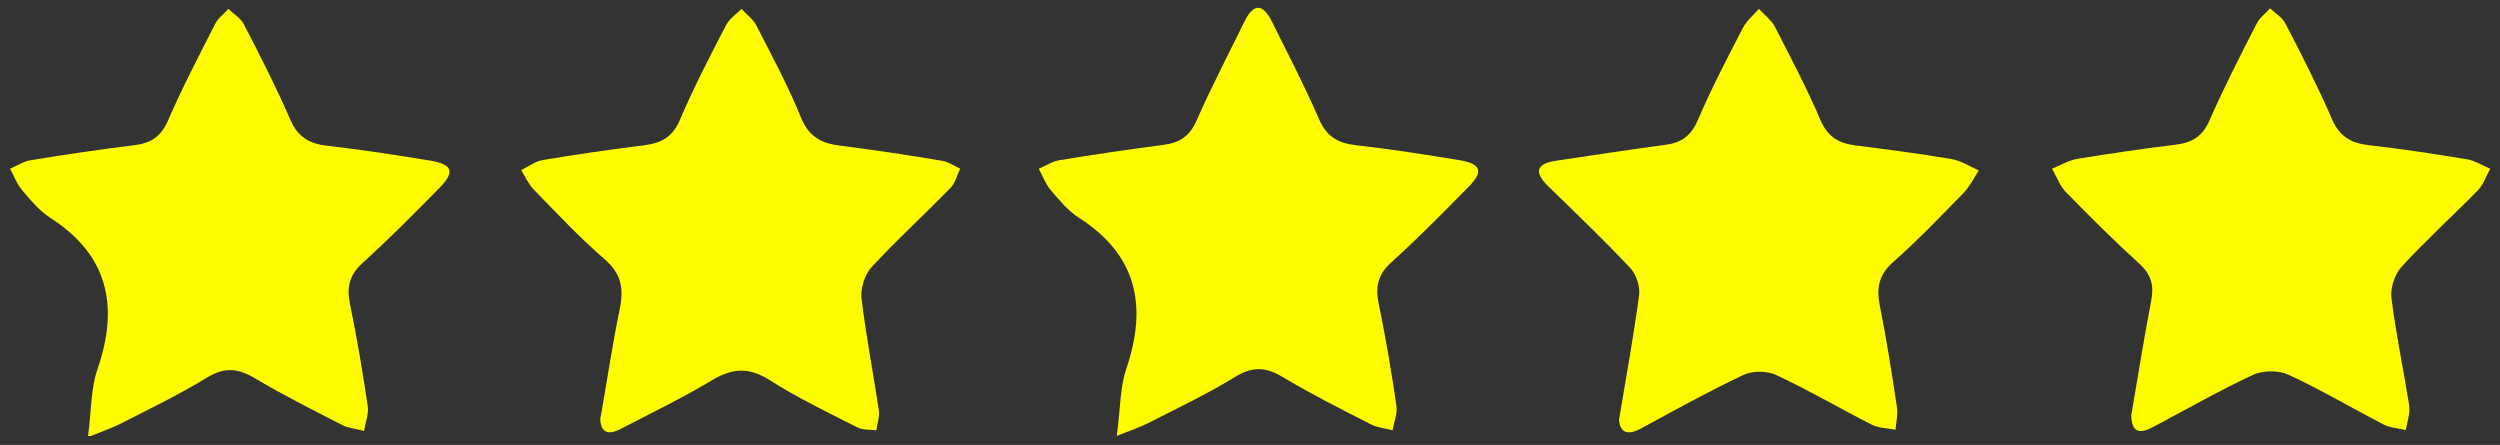 <svg width="118" height="21" viewBox="0 0 118 21" fill="none" xmlns="http://www.w3.org/2000/svg">
<rect x="0" y="0" width="118" height="21" fill="#333333" stroke="none"/>
<g clip-path="url(#clip0_2972_352)">
<path d="M4.158 20.577C4.317 19.32 4.29 18.303 4.608 17.407C5.627 14.425 5.098 12.03 2.37 10.278C1.854 9.944 1.443 9.449 1.046 8.98C0.795 8.686 0.662 8.312 0.477 7.964C0.795 7.83 1.112 7.616 1.443 7.563C3.072 7.295 4.701 7.054 6.342 6.854C7.097 6.76 7.587 6.466 7.918 5.717C8.593 4.152 9.388 2.64 10.156 1.129C10.288 0.861 10.566 0.661 10.778 0.42C11.03 0.661 11.361 0.848 11.506 1.142C12.274 2.614 13.029 4.098 13.691 5.623C14.049 6.466 14.591 6.787 15.452 6.88C17.094 7.068 18.723 7.322 20.351 7.589C21.358 7.763 21.477 8.124 20.762 8.847C19.57 10.064 18.378 11.268 17.12 12.405C16.472 12.993 16.353 13.568 16.525 14.384C16.856 15.976 17.12 17.581 17.359 19.186C17.412 19.547 17.24 19.949 17.187 20.337C16.843 20.243 16.472 20.216 16.167 20.069C14.777 19.36 13.373 18.651 12.023 17.849C11.228 17.381 10.593 17.314 9.772 17.822C8.435 18.638 7.018 19.32 5.627 20.029C5.283 20.203 4.912 20.323 4.224 20.604L4.158 20.577Z" fill="#FFFC00"/>
<path d="M52.712 20.577C52.884 19.32 52.858 18.303 53.162 17.407C54.168 14.438 53.665 12.03 50.924 10.278C50.408 9.944 49.998 9.449 49.6 8.98C49.349 8.686 49.216 8.312 49.031 7.964C49.349 7.83 49.667 7.616 49.998 7.563C51.626 7.295 53.255 7.054 54.897 6.84C55.651 6.747 56.141 6.452 56.472 5.703C57.174 4.112 57.982 2.56 58.75 0.995C59.173 0.139 59.61 0.179 60.021 0.995C60.776 2.52 61.57 4.031 62.245 5.596C62.603 6.439 63.146 6.76 64.006 6.854C65.648 7.041 67.277 7.295 68.906 7.563C69.912 7.737 70.031 8.098 69.316 8.82C68.124 10.037 66.933 11.241 65.675 12.378C65.026 12.966 64.907 13.542 65.079 14.358C65.41 15.949 65.675 17.555 65.913 19.16C65.966 19.521 65.794 19.922 65.728 20.31C65.383 20.216 65.013 20.189 64.708 20.029C63.318 19.32 61.901 18.611 60.564 17.809C59.769 17.327 59.134 17.274 58.313 17.782C56.975 18.598 55.559 19.28 54.155 19.989C53.811 20.163 53.44 20.283 52.738 20.564L52.712 20.577Z" fill="#FFFC00"/>
<path d="M100.604 19.561C100.895 17.836 101.187 16.03 101.531 14.224C101.677 13.489 101.558 12.98 100.988 12.459C99.796 11.375 98.645 10.225 97.519 9.074C97.228 8.78 97.069 8.339 96.857 7.964C97.254 7.804 97.638 7.563 98.062 7.496C99.611 7.242 101.16 7.015 102.709 6.827C103.464 6.734 103.954 6.439 104.285 5.69C104.974 4.125 105.742 2.614 106.523 1.102C106.655 0.835 106.933 0.634 107.145 0.393C107.397 0.634 107.728 0.821 107.873 1.116C108.641 2.587 109.396 4.072 110.058 5.597C110.416 6.439 110.959 6.76 111.819 6.854C113.368 7.028 114.931 7.269 116.467 7.523C116.837 7.59 117.182 7.817 117.539 7.964C117.341 8.312 117.221 8.713 116.957 8.981C115.765 10.198 114.507 11.335 113.355 12.592C113.024 12.953 112.812 13.609 112.878 14.09C113.09 15.776 113.448 17.448 113.713 19.133C113.766 19.508 113.62 19.909 113.554 20.297C113.209 20.217 112.839 20.203 112.521 20.043C111.011 19.267 109.555 18.397 108.019 17.689C107.556 17.474 106.827 17.474 106.351 17.689C104.749 18.438 103.199 19.32 101.637 20.15C101.028 20.471 100.604 20.484 100.591 19.534L100.604 19.561Z" fill="#FFFC00"/>
<path d="M28.349 19.695C28.667 17.889 28.918 16.203 29.262 14.531C29.448 13.595 29.315 12.913 28.547 12.244C27.356 11.214 26.283 10.064 25.171 8.927C24.933 8.673 24.787 8.325 24.602 8.031C24.946 7.857 25.277 7.603 25.648 7.549C27.237 7.282 28.826 7.054 30.428 6.854C31.222 6.747 31.752 6.466 32.096 5.65C32.745 4.125 33.513 2.64 34.281 1.169C34.44 0.875 34.757 0.661 34.996 0.42C35.234 0.674 35.539 0.901 35.697 1.196C36.439 2.64 37.207 4.071 37.816 5.57C38.2 6.493 38.809 6.773 39.683 6.88C41.285 7.081 42.874 7.322 44.463 7.589C44.767 7.643 45.045 7.83 45.324 7.964C45.165 8.272 45.085 8.659 44.847 8.887C43.629 10.131 42.344 11.308 41.153 12.592C40.822 12.94 40.61 13.595 40.663 14.077C40.875 15.856 41.219 17.608 41.484 19.387C41.523 19.681 41.404 20.002 41.365 20.31C41.06 20.27 40.716 20.31 40.451 20.163C39.047 19.454 37.631 18.772 36.307 17.929C35.327 17.314 34.545 17.381 33.592 17.956C32.215 18.785 30.759 19.481 29.329 20.23C28.627 20.604 28.322 20.35 28.336 19.708L28.349 19.695Z" fill="#FFFC00"/>
<path d="M76.413 19.842C76.771 17.702 77.115 15.816 77.366 13.93C77.419 13.528 77.234 12.953 76.956 12.659C75.711 11.335 74.387 10.064 73.076 8.793C72.428 8.151 72.467 7.736 73.434 7.589C75.142 7.335 76.863 7.068 78.571 6.84C79.339 6.747 79.803 6.439 80.134 5.677C80.769 4.192 81.524 2.747 82.266 1.316C82.438 0.982 82.755 0.714 83.02 0.42C83.285 0.701 83.616 0.955 83.788 1.289C84.53 2.734 85.284 4.165 85.92 5.65C86.264 6.466 86.781 6.76 87.588 6.867C89.098 7.054 90.621 7.255 92.117 7.509C92.567 7.589 92.977 7.857 93.401 8.044C93.163 8.405 92.964 8.82 92.659 9.128C91.587 10.224 90.528 11.335 89.376 12.351C88.687 12.953 88.555 13.568 88.727 14.425C89.045 16.016 89.296 17.621 89.535 19.226C89.588 19.574 89.495 19.935 89.469 20.283C89.085 20.203 88.674 20.216 88.343 20.042C86.834 19.28 85.364 18.41 83.841 17.702C83.404 17.501 82.716 17.488 82.279 17.702C80.637 18.477 79.048 19.36 77.446 20.23C76.744 20.604 76.479 20.337 76.426 19.869L76.413 19.842Z" fill="#FFFC00"/>
</g>
<defs>
<clipPath id="clip0_2972_352">
<rect width="117.089" height="20.224" fill="white" transform="translate(0.463 0.354)"/>
</clipPath>
</defs>
</svg>
